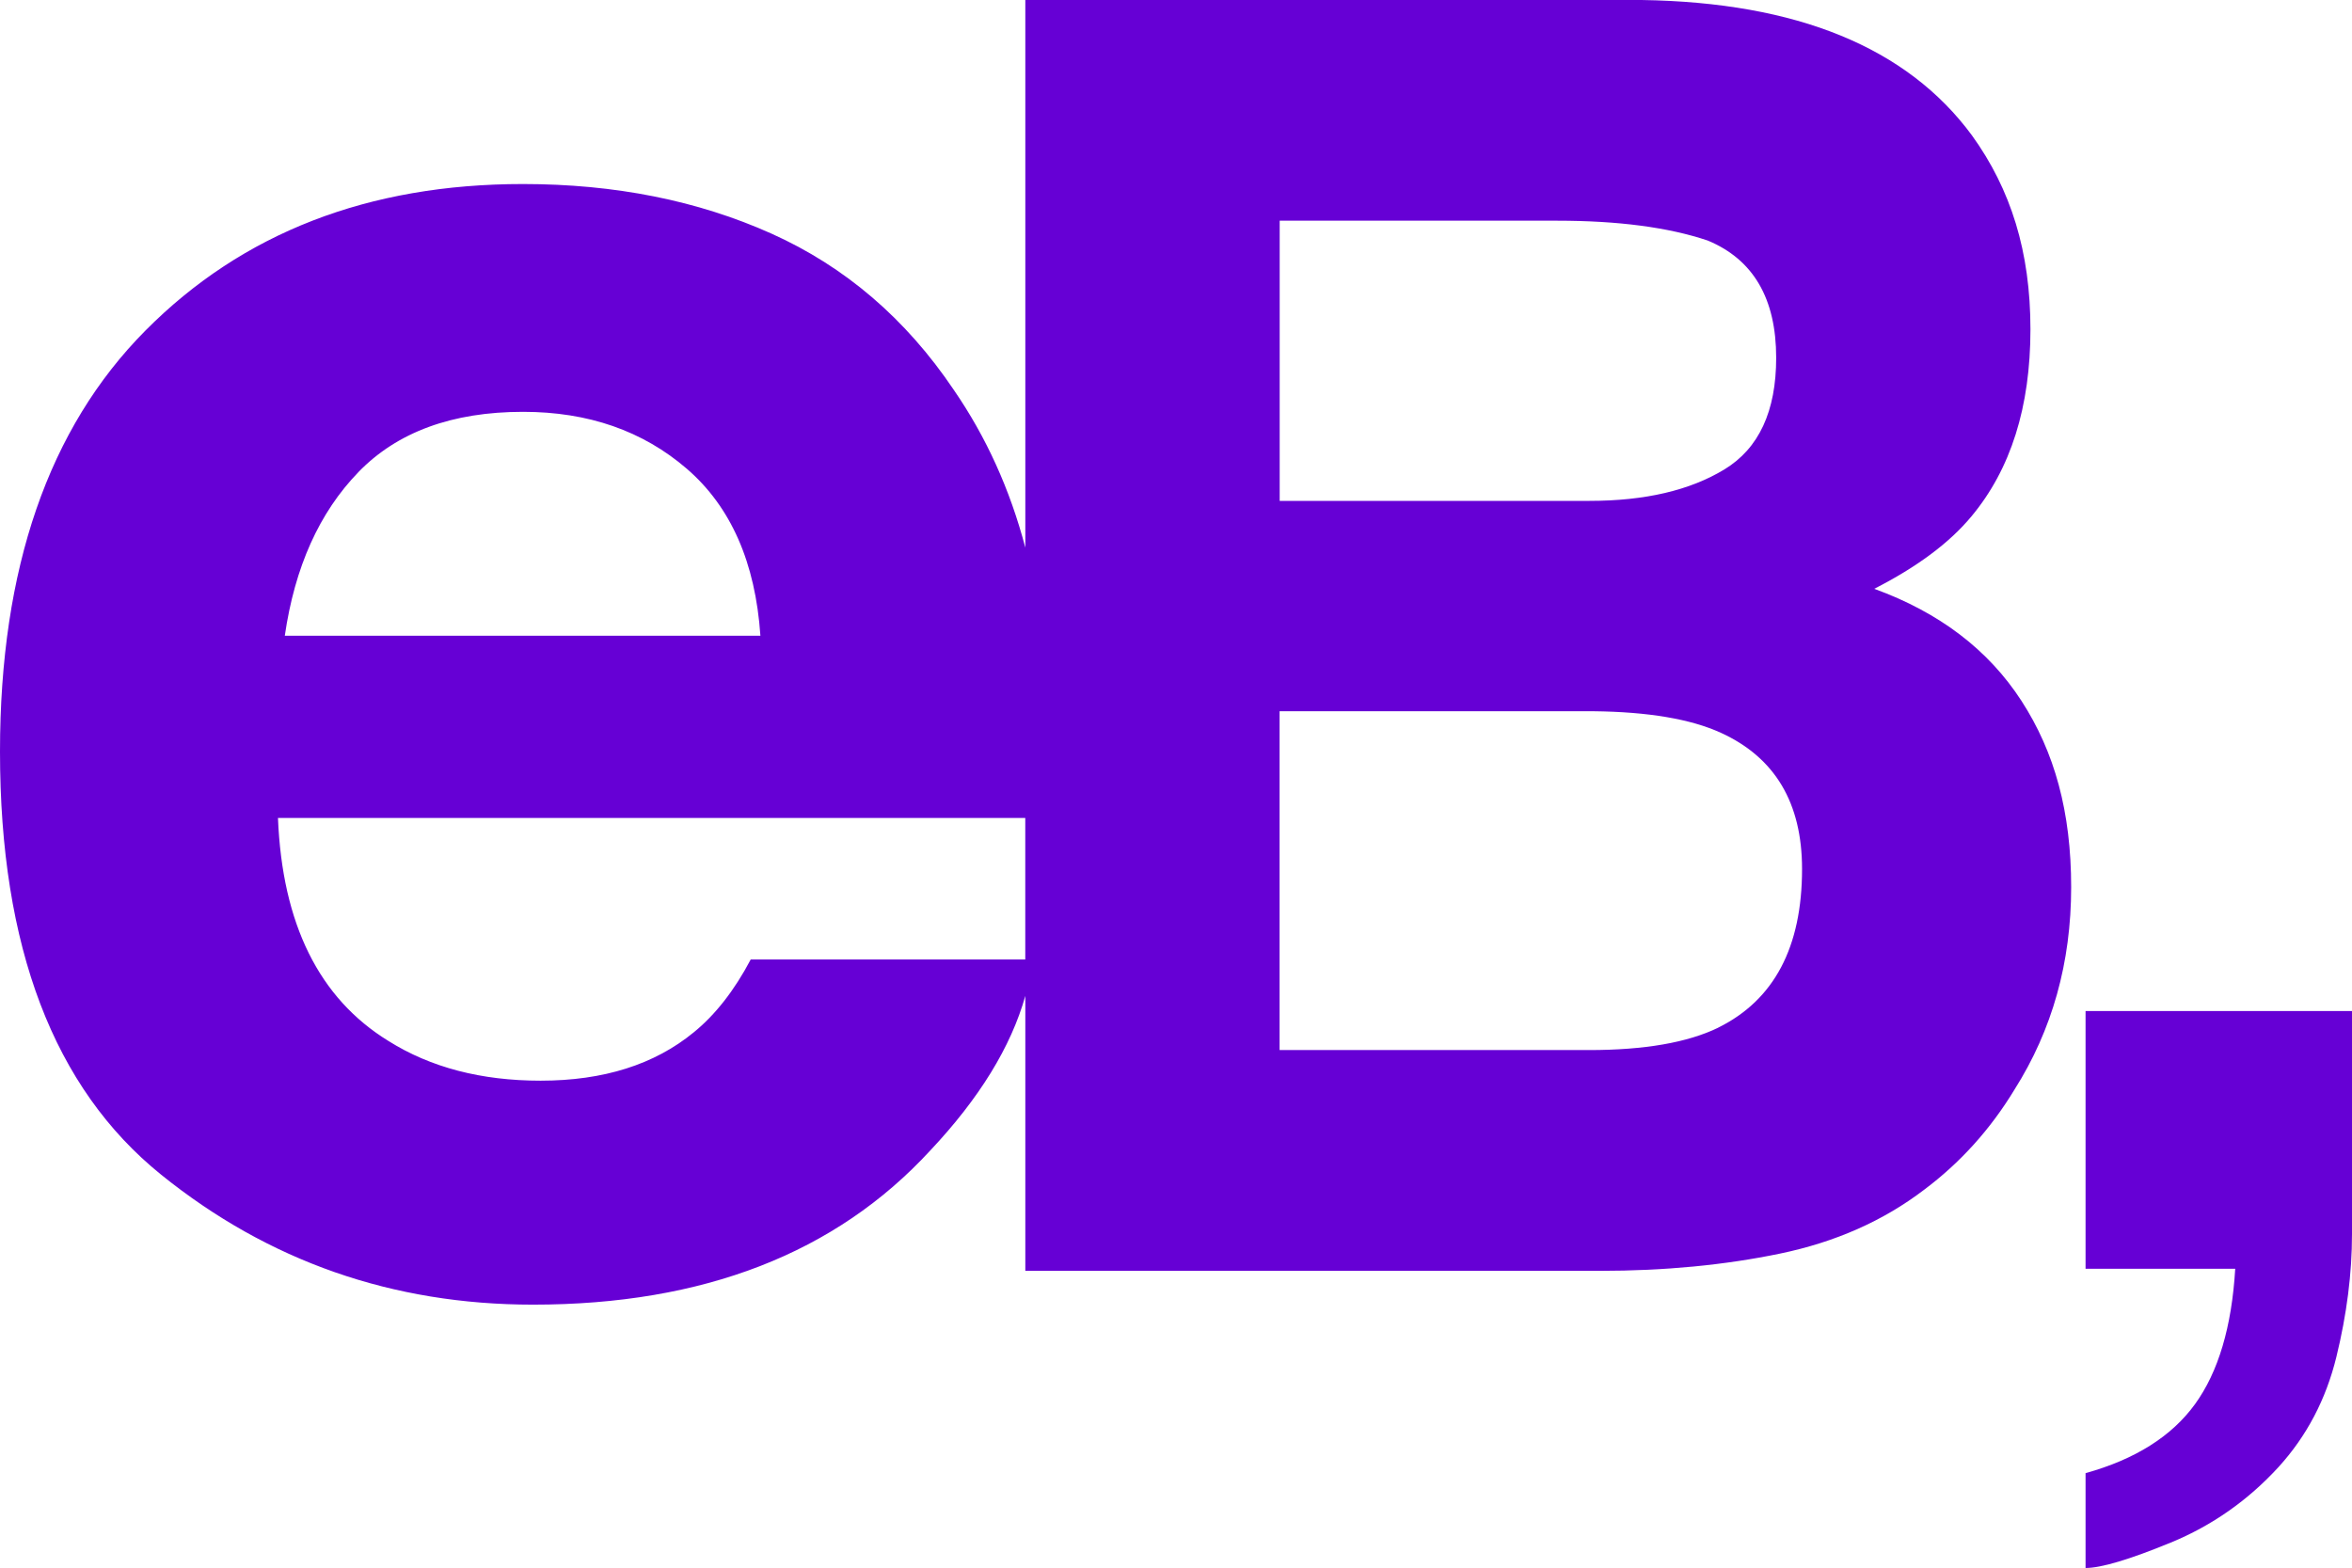 <svg xmlns="http://www.w3.org/2000/svg" id="Camada_2" viewBox="0 0 509.96 340.03"><defs><style>.cls-1{fill:#6600d5;}</style></defs><g id="Camada_1-2"><path class="cls-1" d="m406.36,127.7c9.29-4.74,16.32-9.97,21.08-15.71,8.53-10.22,12.8-23.75,12.8-40.57s-4.23-30.35-12.69-42.07C413.5,10.28,389.62.5,355.91,0h-133.6v118.76c-3.32-12.62-8.49-24.02-15.51-34.21-10.4-15.44-23.59-26.74-39.56-33.9-15.97-7.16-33.92-10.74-53.84-10.74-33.55,0-60.84,10.59-81.86,31.77C10.51,92.87,0,123.31,0,163c0,42.36,11.64,72.94,34.93,91.74,23.29,18.79,50.17,28.19,80.64,28.19,36.91,0,65.62-11.14,86.13-33.43,10.64-11.31,17.51-22.49,20.61-33.53v59.63h124.57c14.05,0,27.07-1.25,39.06-3.74,12-2.49,22.41-7.1,31.24-13.84,7.83-5.86,14.36-13.09,19.58-21.69,8.21-12.96,12.31-27.61,12.31-43.94s-3.59-29.29-10.77-40.39c-7.18-11.09-17.83-19.19-31.93-24.31Zm-128.91-79.84h60.14c13.24,0,24.13,1.43,32.67,4.3,9.9,4.11,14.85,12.59,14.85,25.43,0,11.59-3.75,19.66-11.23,24.21-7.49,4.55-17.23,6.82-29.23,6.82h-67.19v-60.77Zm-199.76,54.54c8.46-8.73,20.37-13.09,35.73-13.09,14.12,0,25.96,4.12,35.5,12.35,9.54,8.24,14.86,20.3,15.95,36.21H61.75c2.17-14.92,7.49-26.74,15.95-35.47Zm85.08,105.68c-3.56,6.73-7.67,11.98-12.32,15.77-8.52,7.01-19.6,10.51-33.24,10.51-12.86,0-23.86-2.87-33-8.62-15.03-9.25-23.01-25.36-23.94-48.35h162.03v30.69h-59.53Zm209.79,14.78c-6.68,3.24-16.01,4.86-28,4.86h-67.12v-73.48h68.04c11.87.13,21.07,1.68,27.63,4.67,11.74,5.36,17.61,15.21,17.61,29.54,0,16.95-6.06,28.42-18.17,34.4Z"></path><path class="cls-1" d="m452.19,219.25v55.9h32.45c-.75,12.59-3.66,22.37-8.72,29.36-5.06,6.98-12.97,11.97-23.73,14.96v20.57c3.38,0,9.53-1.84,18.47-5.51,8.94-3.68,16.72-9.13,23.35-16.36,6.13-6.73,10.32-14.71,12.57-23.93,2.25-9.23,3.38-18.09,3.38-26.59v-48.39h-57.77Z"></path></g></svg>